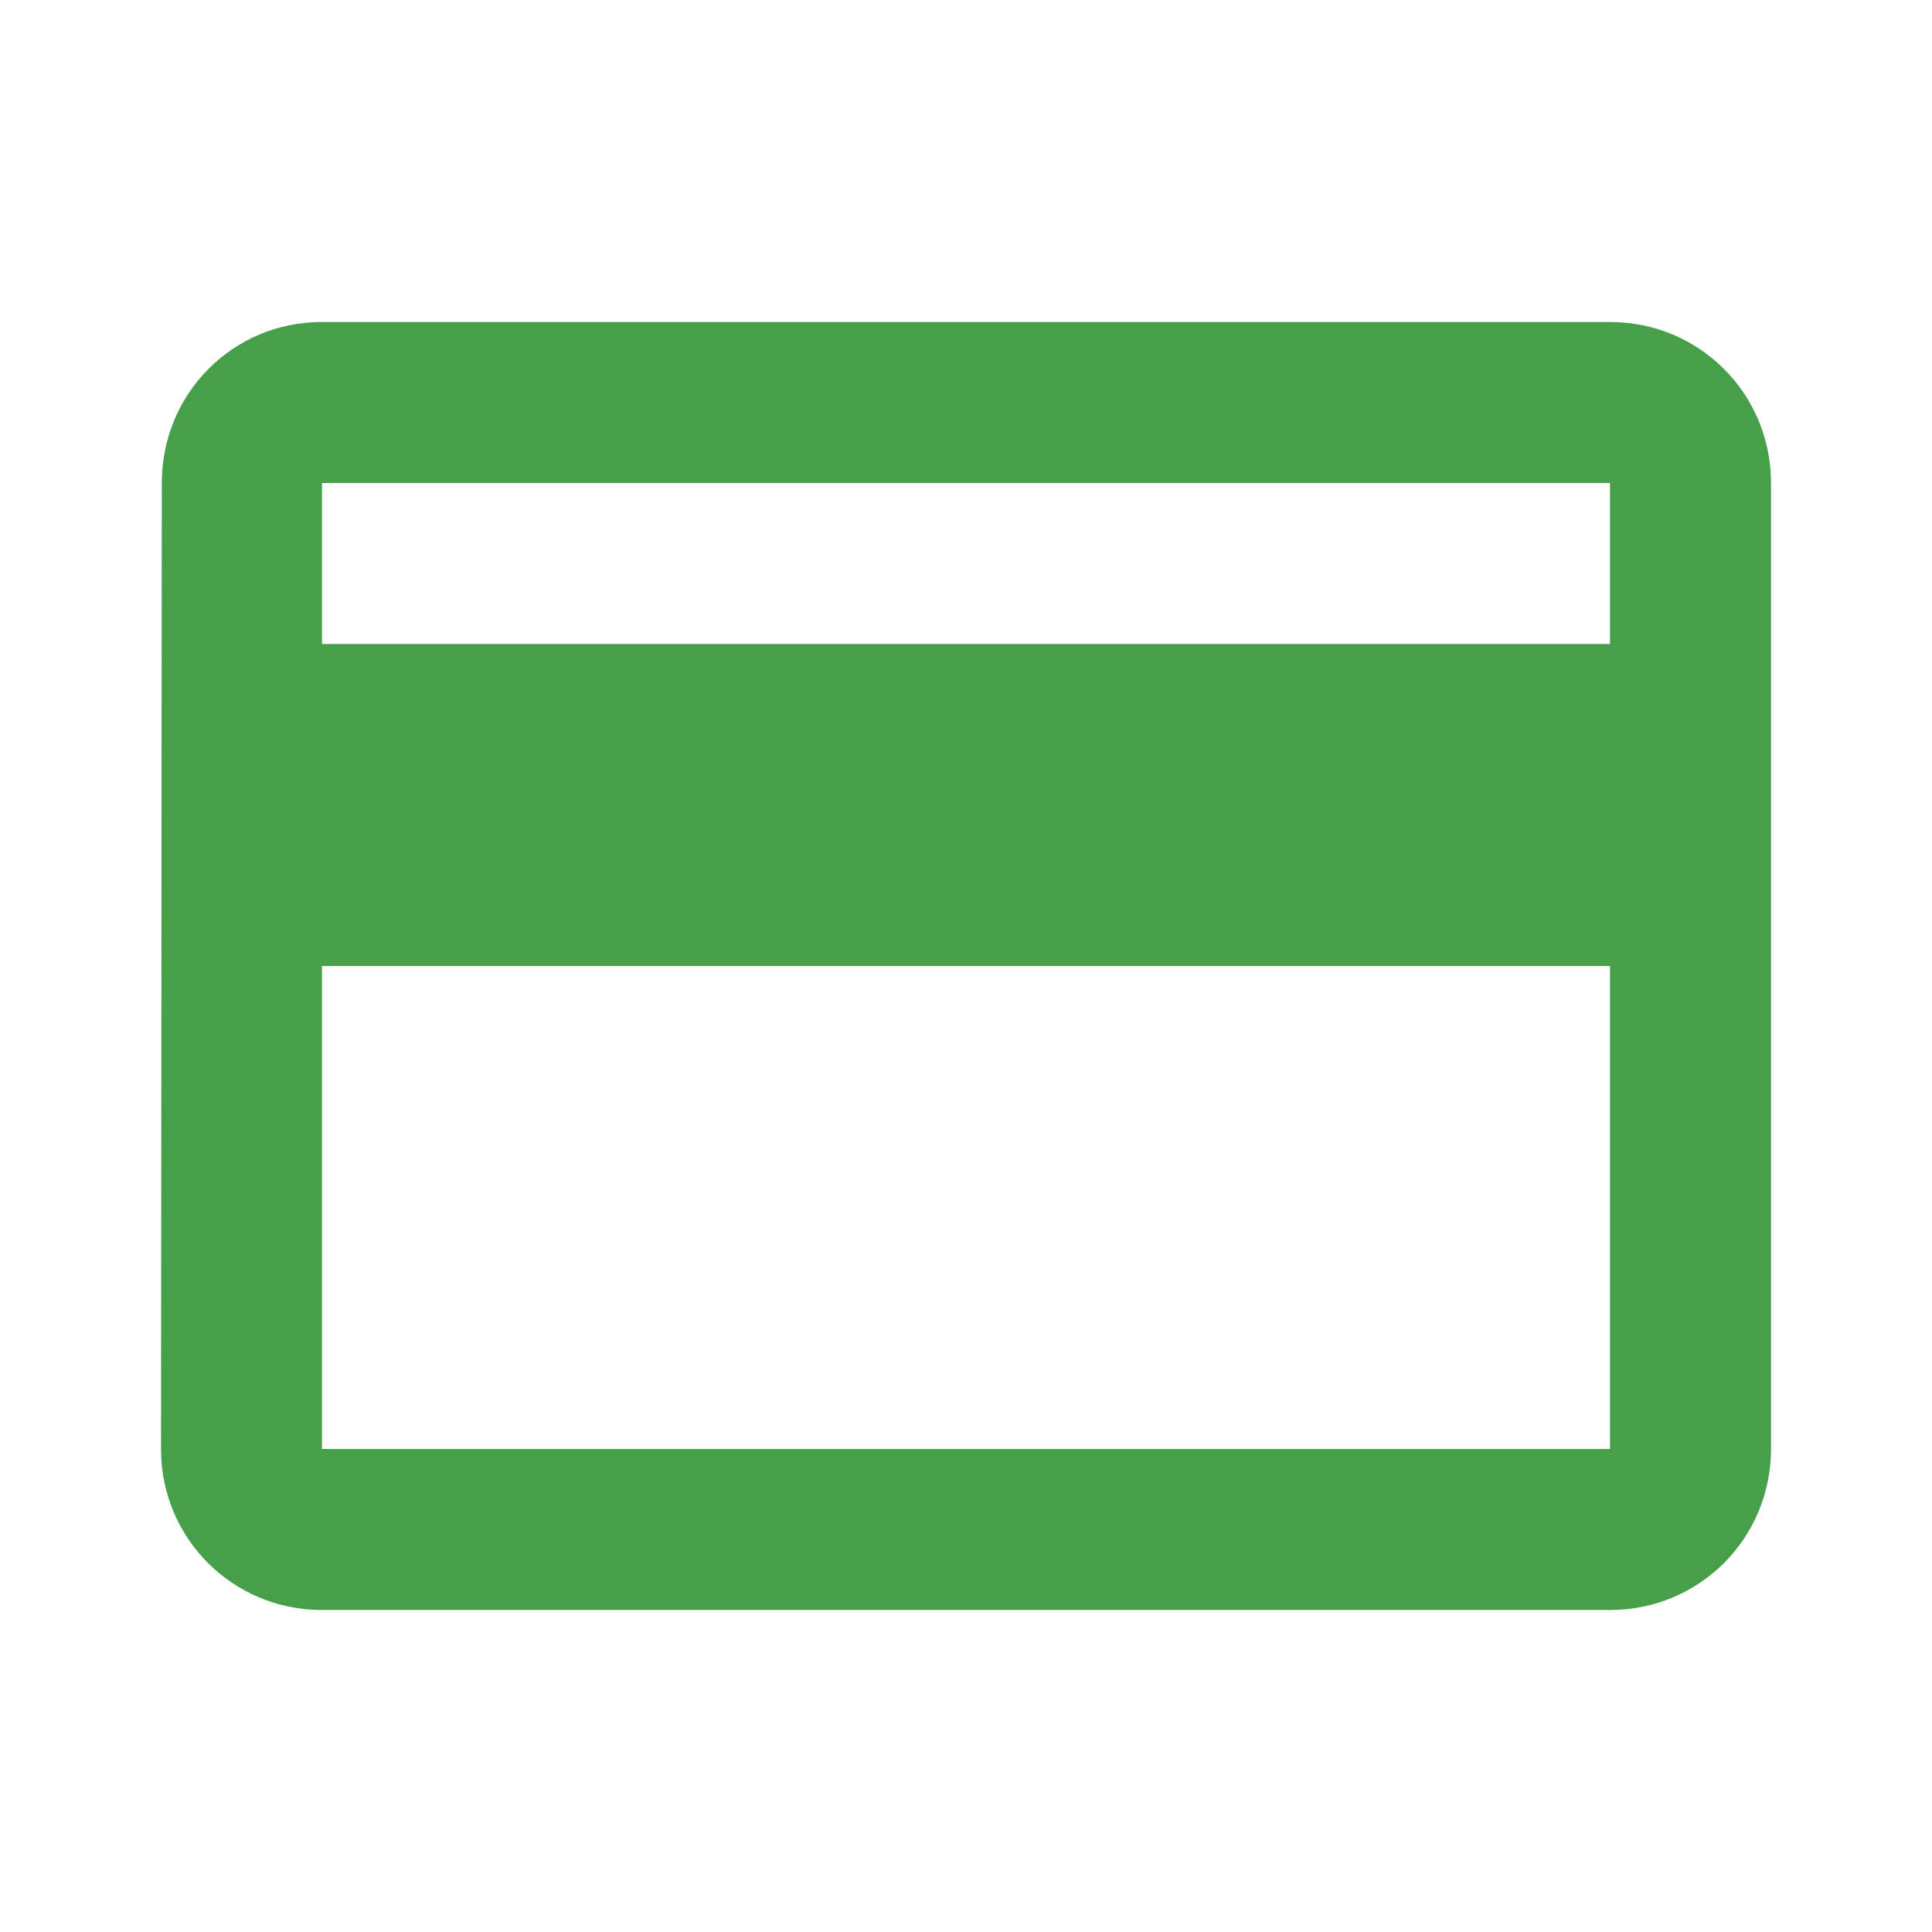<svg viewBox="0 0 24 24" height="800px" width="800px" fill="#45a049" xmlns="http://www.w3.org/2000/svg">
    <path d="M20 4H4c-1.11 0-1.99.89-1.99 2L2 18c0 1.11.89 2 2 2h16c1.11 0 2-.89 2-2V6c0-1.11-.89-2-2-2zm0 14H4v-6h16v6zm0-10H4V6h16v2z"></path>
</svg>